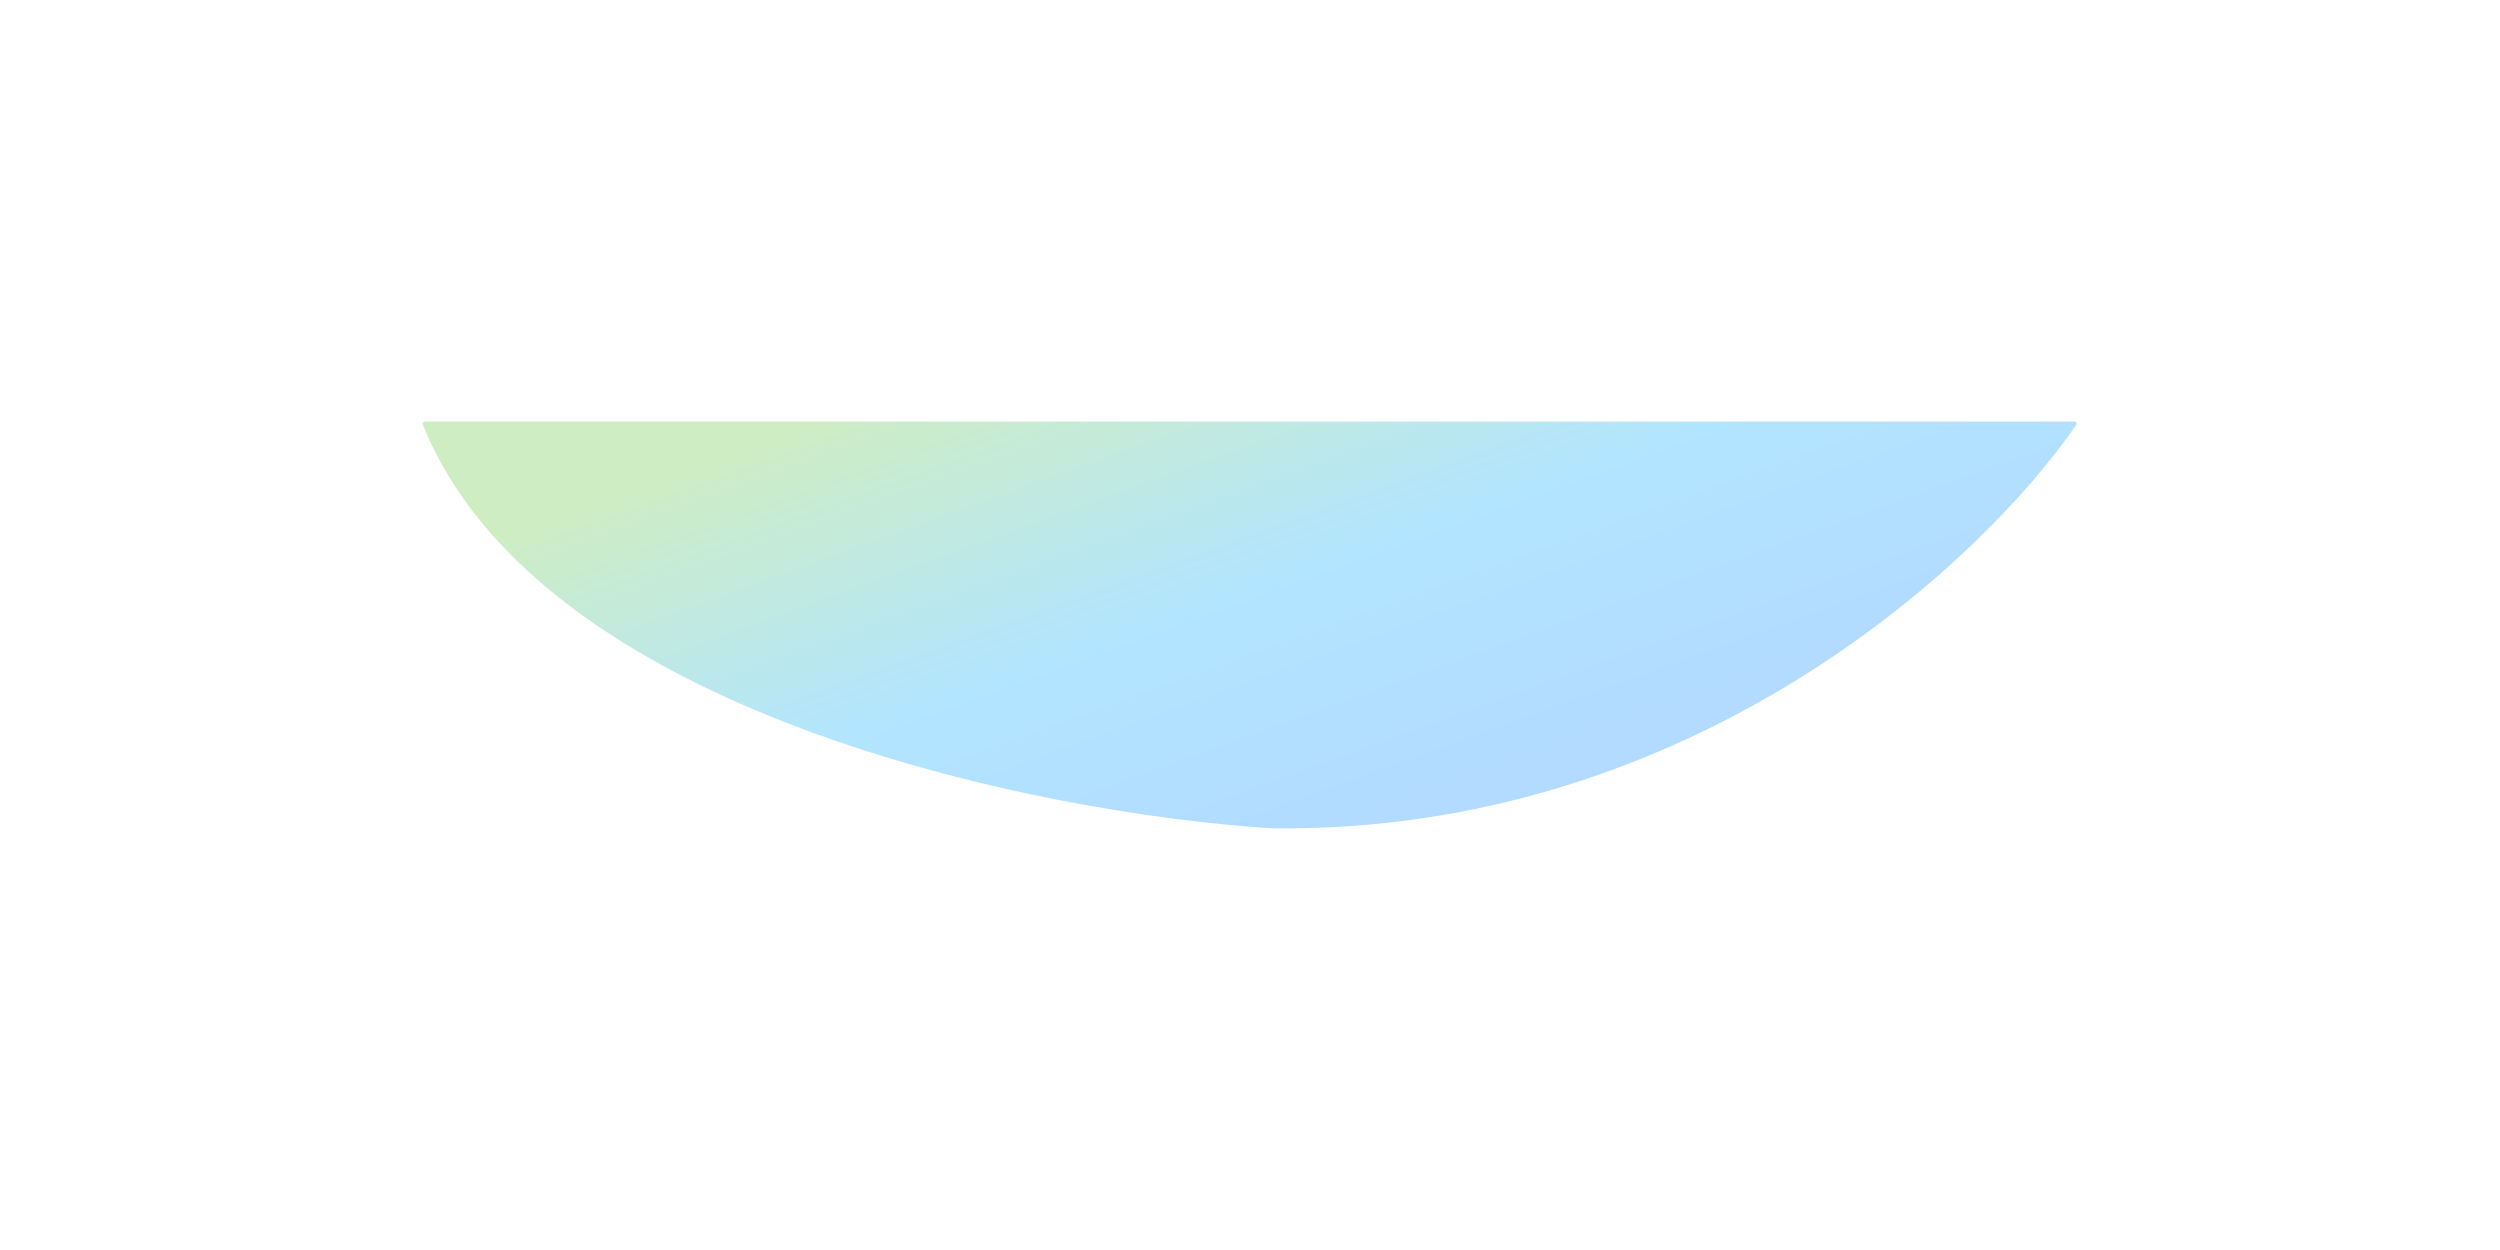 <svg width="1186" height="593" viewBox="0 0 1186 593" fill="none" xmlns="http://www.w3.org/2000/svg">
<g filter="url(#filter0_f_13065_71846)">
<path d="M984.121 200H201.464C200.76 200 200.278 200.711 200.541 201.365C255.408 338.069 491.981 386.064 603.767 392.968C802.506 395.325 939.923 267.29 984.976 201.508C985.429 200.847 984.922 200 984.121 200Z" fill="url(#paint0_linear_13065_71846)" fill-opacity="0.3"/>
</g>
<defs>
<filter id="filter0_f_13065_71846" x="0.468" y="0" width="1184.68" height="593" filterUnits="userSpaceOnUse" color-interpolation-filters="sRGB">
<feFlood flood-opacity="0" result="BackgroundImageFix"/>
<feBlend mode="normal" in="SourceGraphic" in2="BackgroundImageFix" result="shape"/>
<feGaussianBlur stdDeviation="100" result="effect1_foregroundBlur_13065_71846"/>
</filter>
<linearGradient id="paint0_linear_13065_71846" x1="199.981" y1="265.044" x2="292.758" y2="521.633" gradientUnits="userSpaceOnUse">
<stop stop-color="#60C538"/>
<stop offset="0.535" stop-color="#00AAFF"/>
<stop offset="1" stop-color="#0187FF"/>
</linearGradient>
</defs>
</svg>
